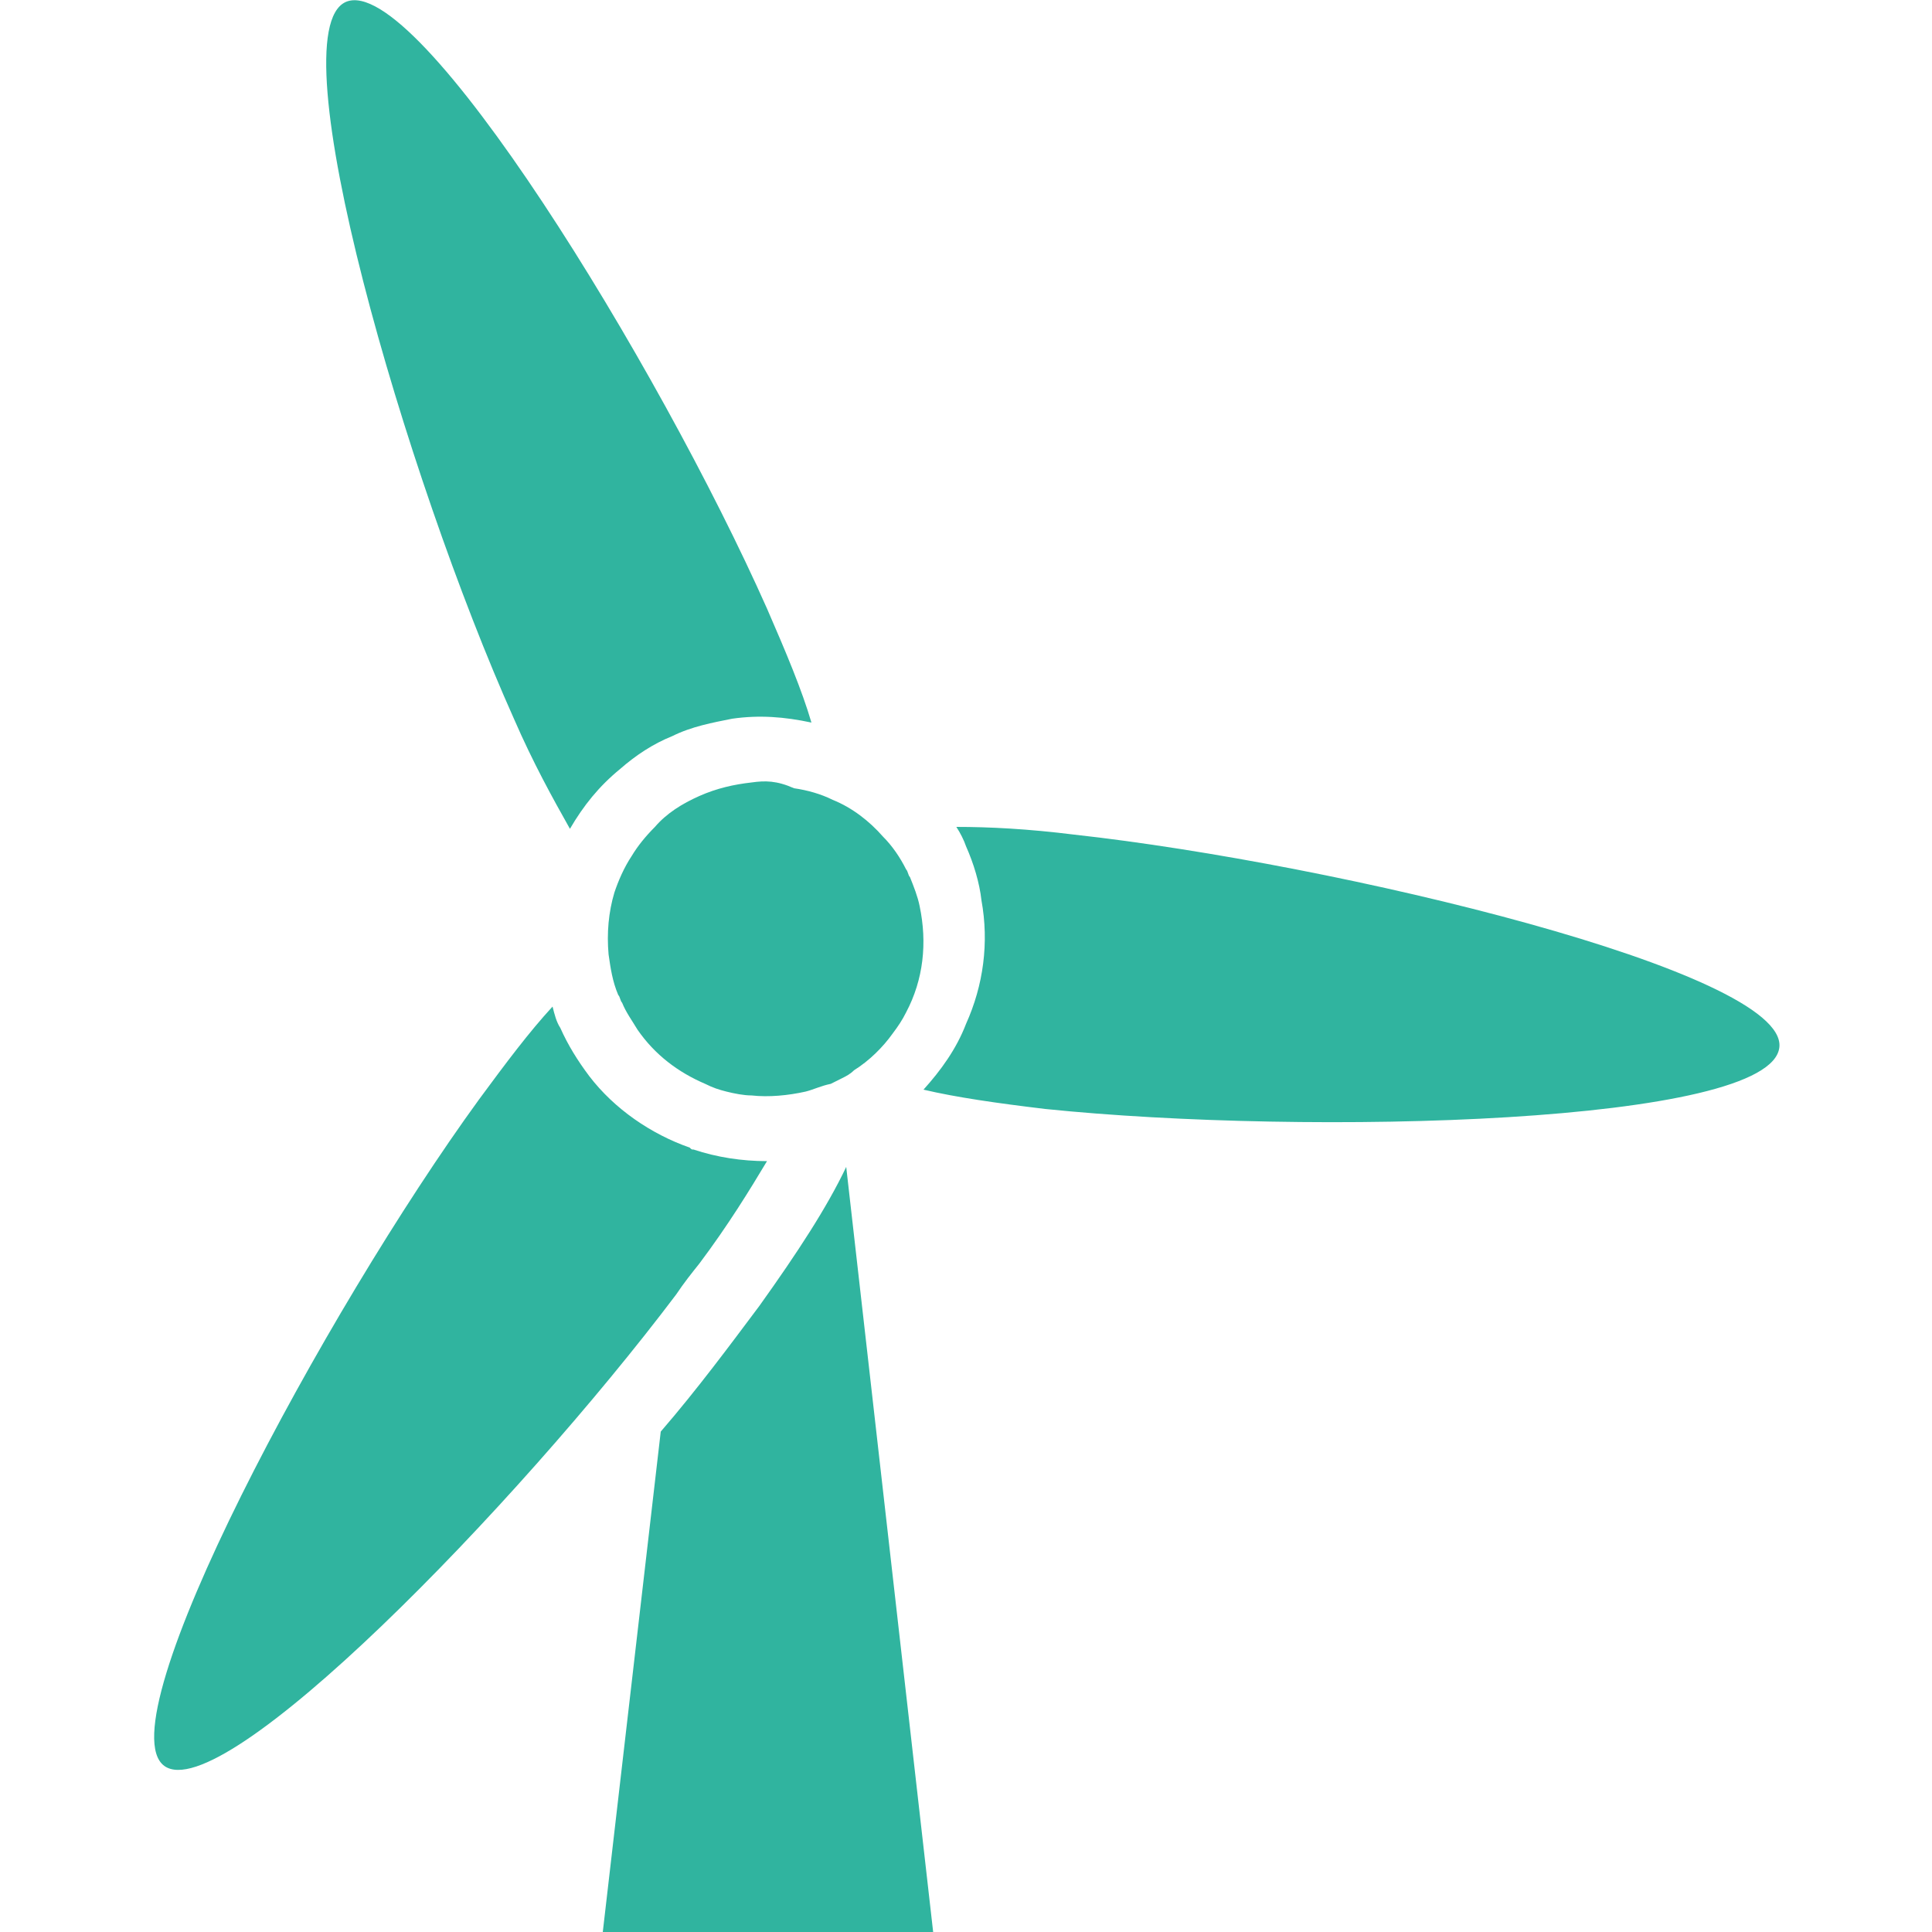 <?xml version="1.0" encoding="utf-8"?>
<!-- Generator: Adobe Illustrator 27.7.0, SVG Export Plug-In . SVG Version: 6.00 Build 0)  -->
<svg version="1.1" id="圖層_1" xmlns="http://www.w3.org/2000/svg" xmlns:xlink="http://www.w3.org/1999/xlink" x="0px" y="0px"
	 viewBox="0 0 100 100" style="enable-background:new 0 0 100 100;" xml:space="preserve">
<style type="text/css">
	.st0{fill:#30B49F;}
</style>
<path class="st0" d="M39.3,67.6L39.3,67.6c-1.5,2-3.2,4.3-5.1,6.5l-3,25.9l17.1,0l-4.5-39.6C42.8,62.5,41.3,64.8,39.3,67.6z
	 M29.5,42.9c0.7-1.2,1.5-2.2,2.6-3.1c0.8-0.7,1.7-1.3,2.7-1.7c1-0.5,2.1-0.7,3.1-0.9c1.4-0.2,2.7-0.1,4.1,0.2
	c-0.5-1.7-1.3-3.6-2.3-5.9C34.1,18.9,21.6-1.5,17.9,0.1c-3.6,1.6,3.1,24.6,8.7,37.1C27.6,39.5,28.6,41.3,29.5,42.9z M35.9,59.5
	c-0.1,0-0.1,0-0.2-0.1c-2-0.7-3.9-2-5.2-3.7c-0.6-0.8-1.1-1.6-1.5-2.5c-0.2-0.3-0.3-0.7-0.4-1.1c-1.2,1.3-2.4,2.9-3.8,4.8
	c-8,11-19.4,32.2-16.3,34.5C11.5,93.6,26.7,78,35,67c0.4-0.6,0.8-1.1,1.2-1.6c1.5-2,2.6-3.8,3.5-5.3C38.4,60.1,37.1,59.9,35.9,59.5z
	 M55.6,43.2c-2.4-0.3-4.4-0.4-6.1-0.4c0.2,0.3,0.4,0.7,0.5,1c0.4,0.9,0.7,1.9,0.8,2.8c0.4,2.2,0.1,4.4-0.8,6.4
	c-0.5,1.3-1.3,2.4-2.2,3.4c1.7,0.4,3.8,0.7,6.3,1c13.6,1.4,37.6,0.8,38-3.2C92.5,50.3,69.2,44.7,55.6,43.2z M38.9,40.5
	c-0.9,0.1-1.8,0.3-2.7,0.7c-0.9,0.4-1.7,0.9-2.3,1.6c-0.5,0.5-0.9,1-1.2,1.5c-0.4,0.6-0.7,1.3-0.9,1.9c-0.3,1-0.4,2.1-0.3,3.2
	c0.1,0.7,0.2,1.4,0.5,2.1c0.1,0.1,0.1,0.3,0.2,0.4c0.2,0.5,0.5,0.9,0.8,1.4c0.9,1.3,2.1,2.2,3.5,2.8c0.4,0.2,0.7,0.3,1.1,0.4
	c0.4,0.1,0.9,0.2,1.3,0.2c0.9,0.1,1.9,0,2.8-0.2c0.4-0.1,0.8-0.3,1.3-0.4c0.2-0.1,0.4-0.2,0.6-0.3c0.2-0.1,0.4-0.2,0.6-0.4
	c0.8-0.5,1.5-1.2,2-1.9c0.3-0.4,0.5-0.7,0.7-1.1c0.9-1.7,1.1-3.6,0.7-5.5c-0.1-0.5-0.3-1-0.5-1.5c-0.1-0.1-0.1-0.3-0.2-0.4
	c-0.3-0.6-0.7-1.2-1.2-1.7c-0.7-0.8-1.6-1.5-2.6-1.9c-0.6-0.3-1.3-0.5-2-0.6C40.2,40.4,39.6,40.4,38.9,40.5z"/>
</svg>
